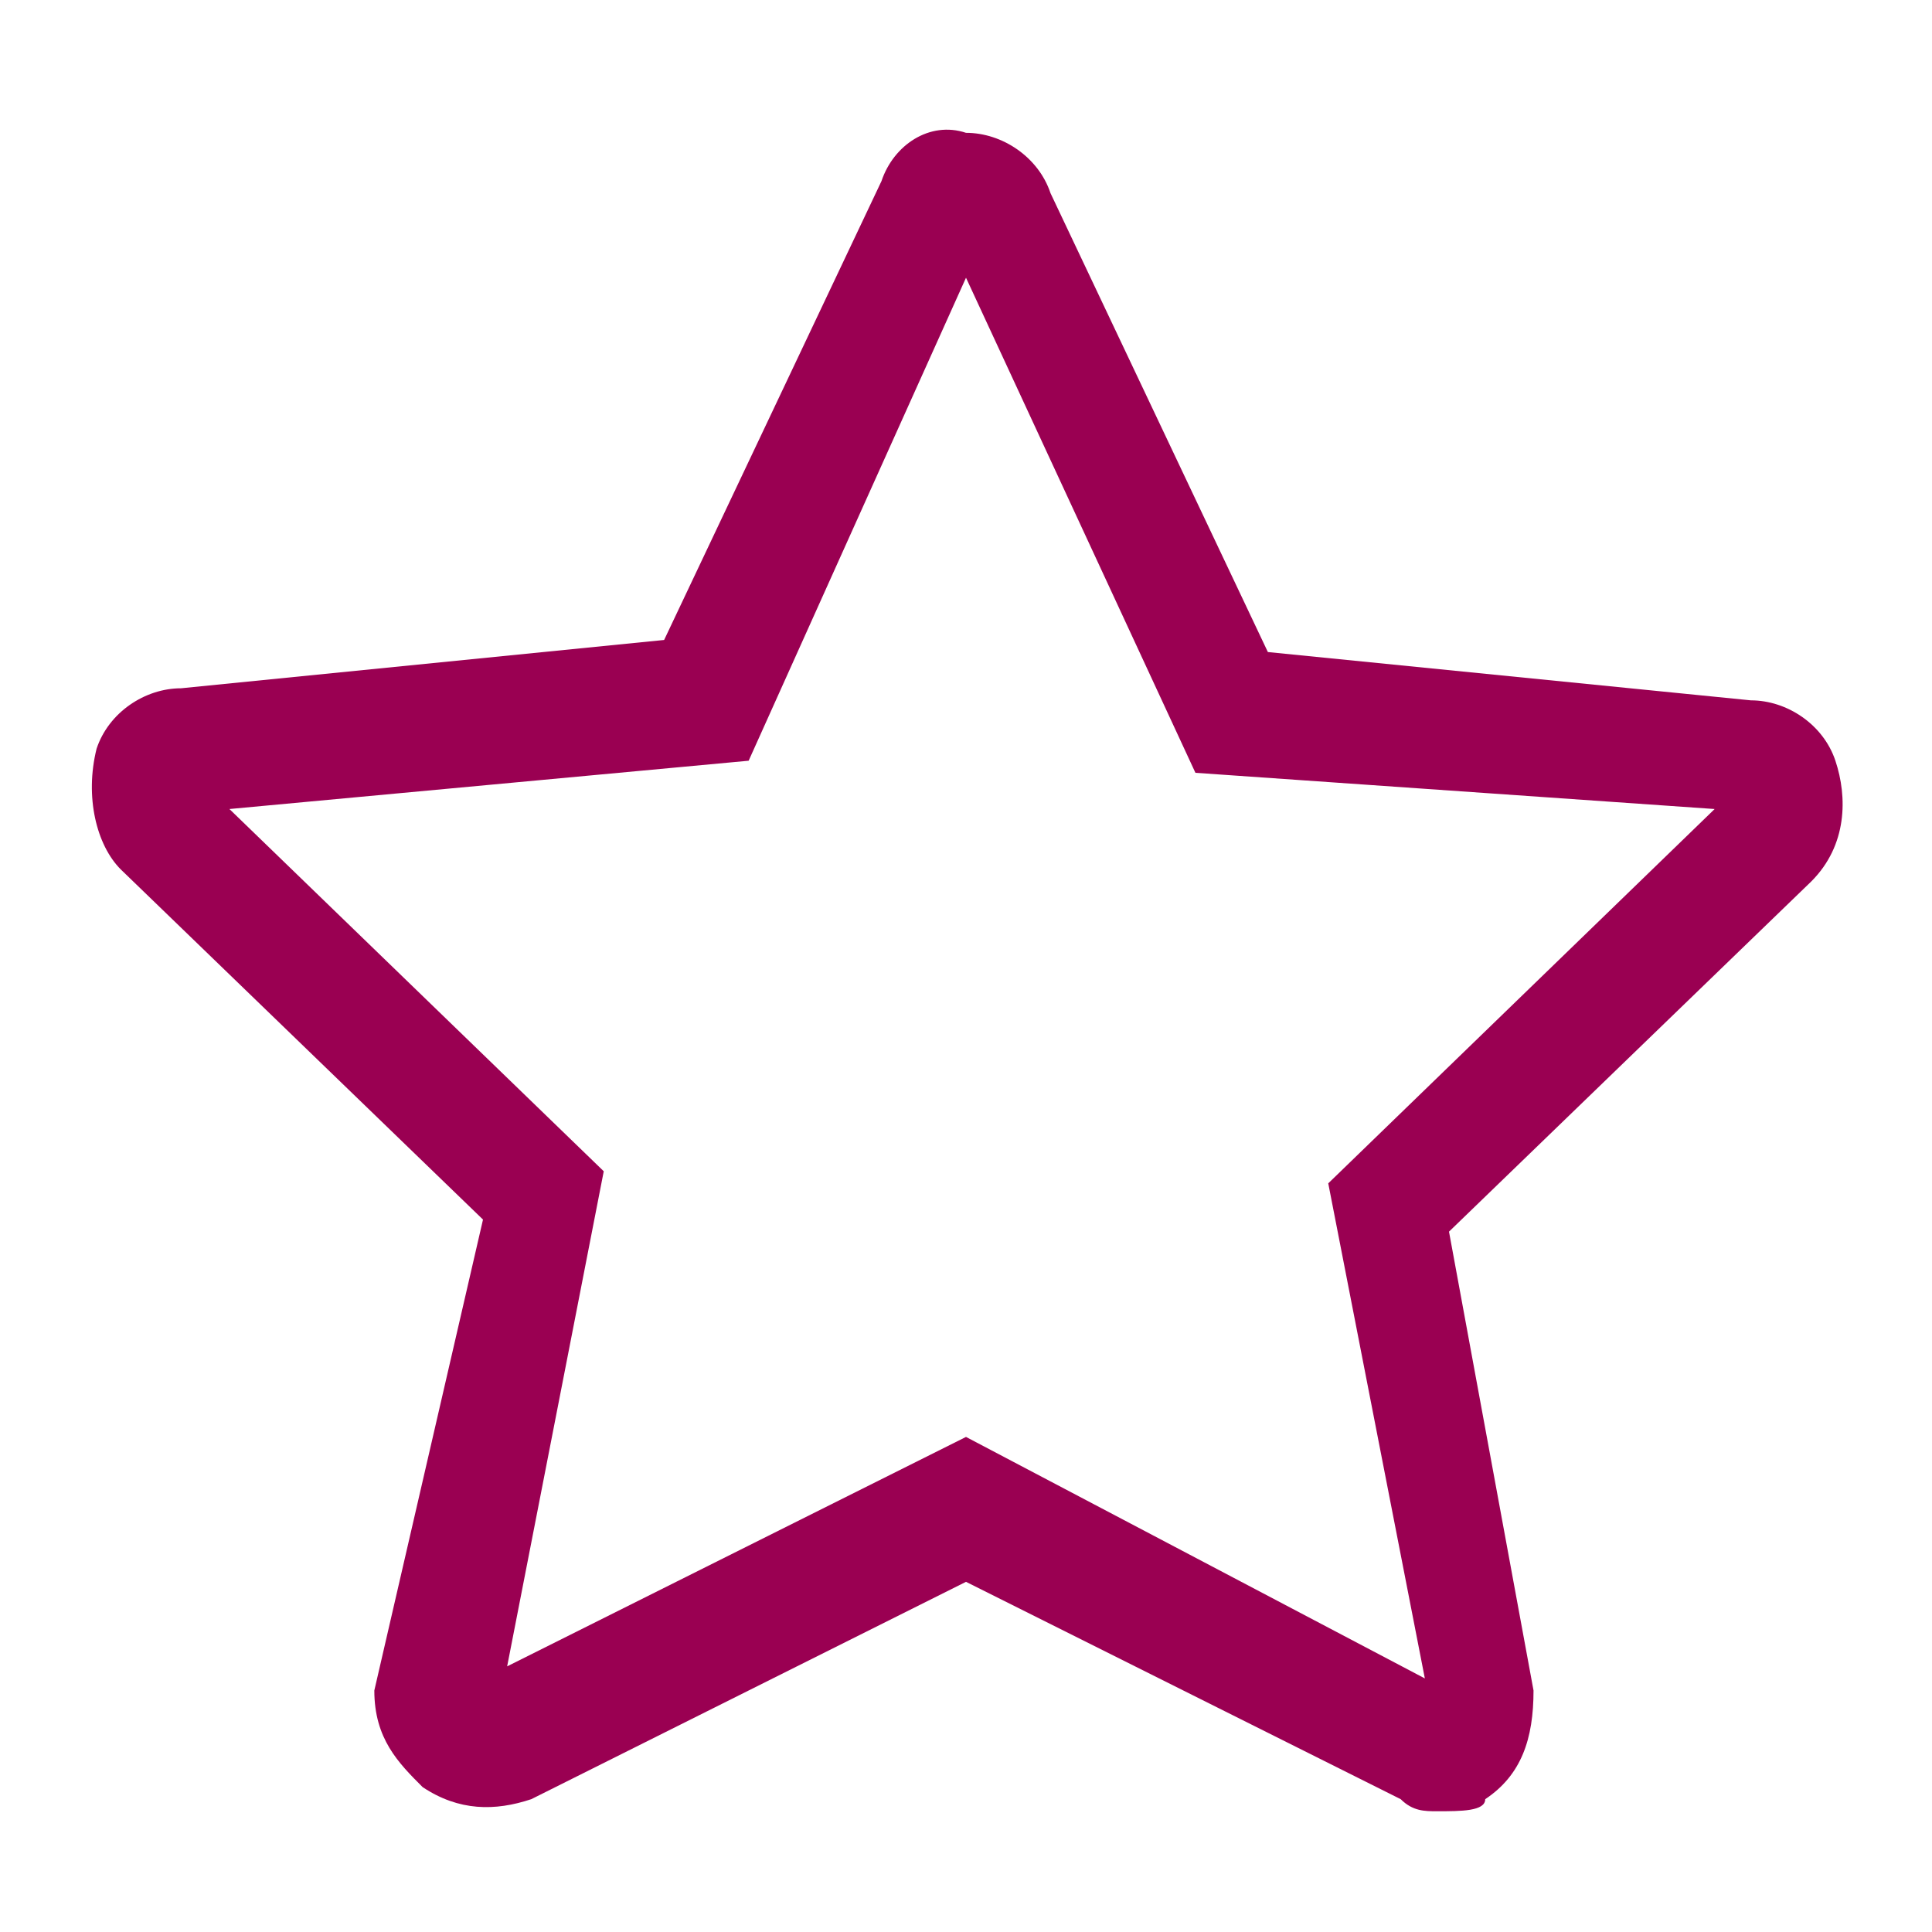 <?xml version="1.0" encoding="utf-8"?>
<!-- Generator: Adobe Illustrator 27.0.0, SVG Export Plug-In . SVG Version: 6.00 Build 0)  -->
<svg version="1.1" id="Layer_1_1661873441353" xmlns="http://www.w3.org/2000/svg" xmlns:xlink="http://www.w3.org/1999/xlink"
	 x="0px" y="0px" viewBox="0 0 16 16" style="enable-background:new 0 0 16 16;" xml:space="preserve">
<style type="text/css">
	.st0{fill:#9A0052;}
</style>
<path class="st0" d="M11.9,15c-0.1,0-0.2,0-0.3-0.1L8,13.1l-3.6,1.8c-0.3,0.1-0.6,0.1-0.9-0.1c-0.2-0.2-0.4-0.4-0.4-0.8L4,10.1
	L1,7.2c-0.2-0.2-0.3-0.6-0.2-1c0.1-0.3,0.4-0.5,0.7-0.5l4-0.4l1.8-3.8C7.4,1.2,7.7,1,8,1.1c0.3,0,0.6,0.2,0.7,0.5l1.8,3.8l4,0.4
	c0,0,0,0,0,0c0.3,0,0.6,0.2,0.7,0.5c0.1,0.3,0.1,0.7-0.2,1l-3,2.9l0.7,3.8c0,0.4-0.1,0.7-0.4,0.9C12.3,15,12.1,15,11.9,15z M8,11.9
	l3.8,2L11,9.8l3.2-3.1L9.9,6.4L8,2.3l-1.8,4L1.9,6.7L5,9.7l-0.8,4.1L8,11.9z M14.5,6.8C14.5,6.8,14.5,6.8,14.5,6.8L14.5,6.8z
	 M1.6,6.7L1.6,6.7C1.6,6.7,1.6,6.7,1.6,6.7z"/>
</svg>
